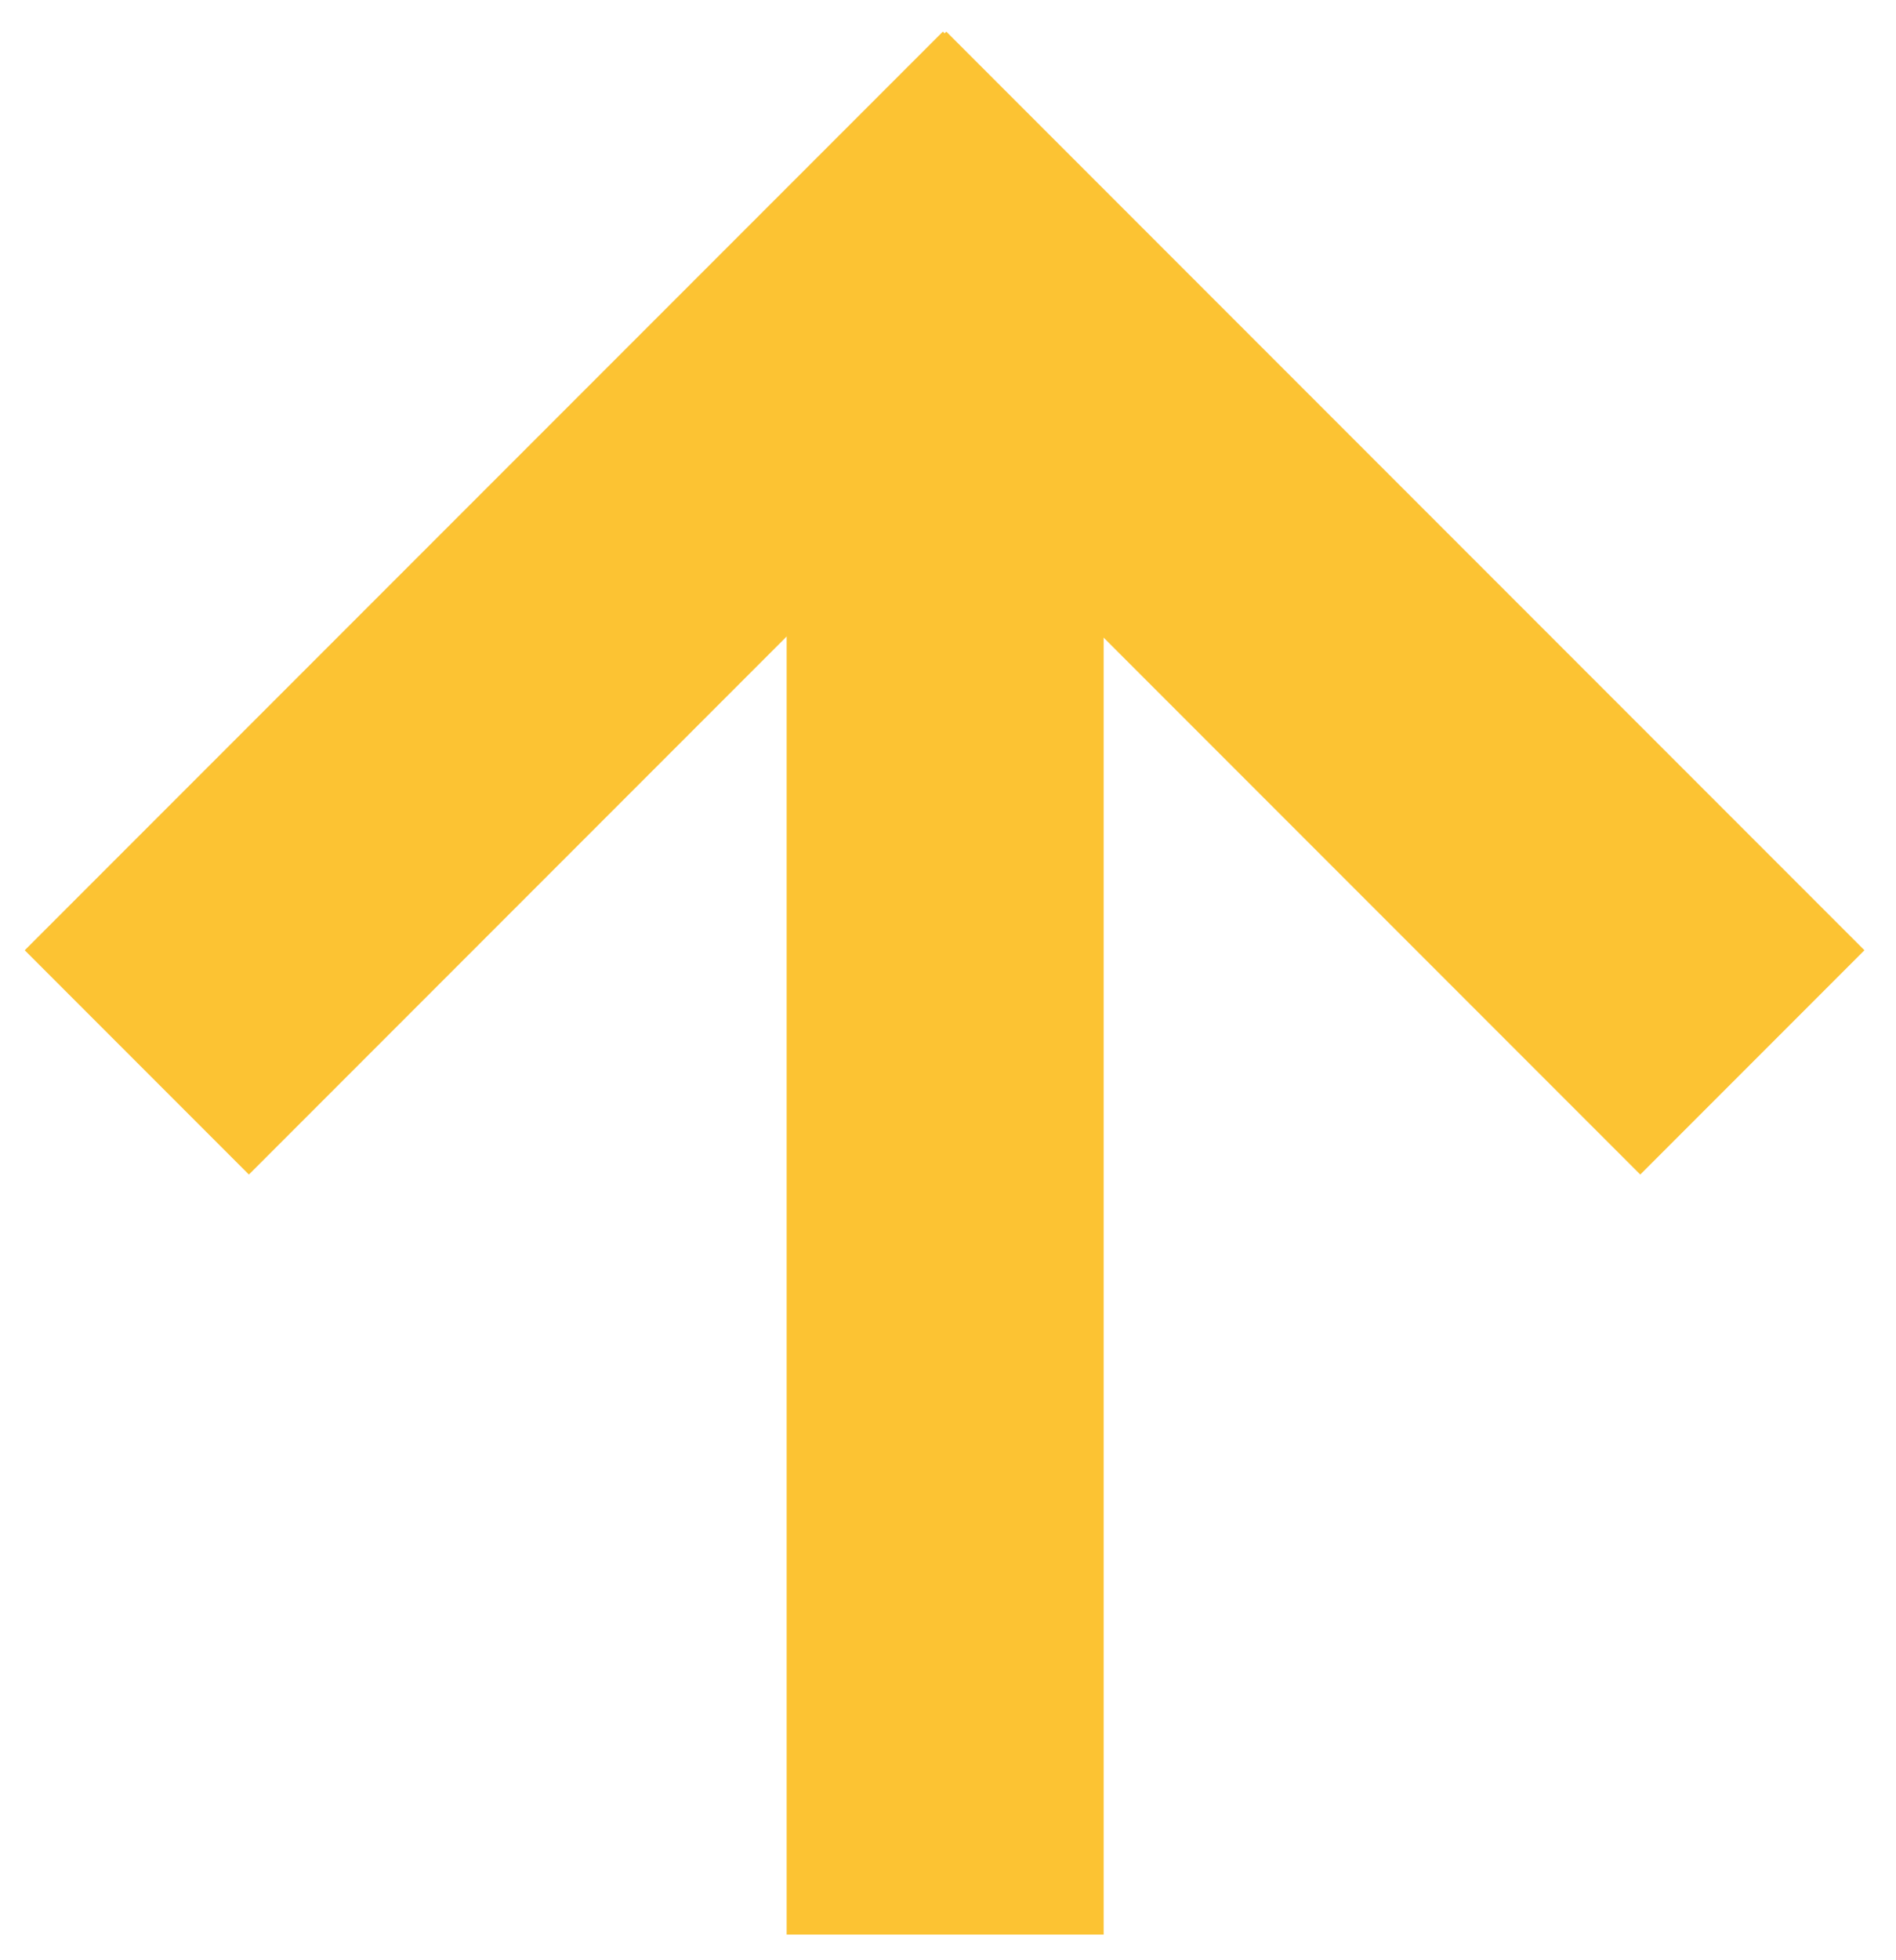 <?xml version="1.0" encoding="UTF-8"?>
<svg width="30px" height="31px" viewBox="0 0 30 31" version="1.1" xmlns="http://www.w3.org/2000/svg" xmlns:xlink="http://www.w3.org/1999/xlink">
    <g id="Page-1" stroke="none" stroke-width="1" fill="none" fill-rule="evenodd">
        <g id="3_detail" transform="translate(-174, -1306)" fill="#FCC333">
            <g id="Group-4" transform="translate(-22, 1290)">
                <g id="Group-10">
                    <g id="Group-7" transform="translate(178, 0)">
                        <g id="arrow" transform="translate(32.5, 32) rotate(90) translate(-32.5, -32) translate(17, 17)">
                            <rect id="Rectangle-2" x="5.016" y="12.037" width="25.078" height="5.016"></rect>
                            <rect id="Rectangle-2" transform="translate(9.037, 20.071) rotate(-315) translate(-9.037, -20.071) " x="-1.235" y="17.563" width="20.545" height="5.016"></rect>
                            <rect id="Rectangle-2" transform="translate(9.037, 9.037) rotate(-45) translate(-9.037, -9.037) " x="-1.235" y="6.529" width="20.545" height="5.016"></rect>
                        </g>
                    </g>
                </g>
            </g>
        </g>
    </g>
</svg>